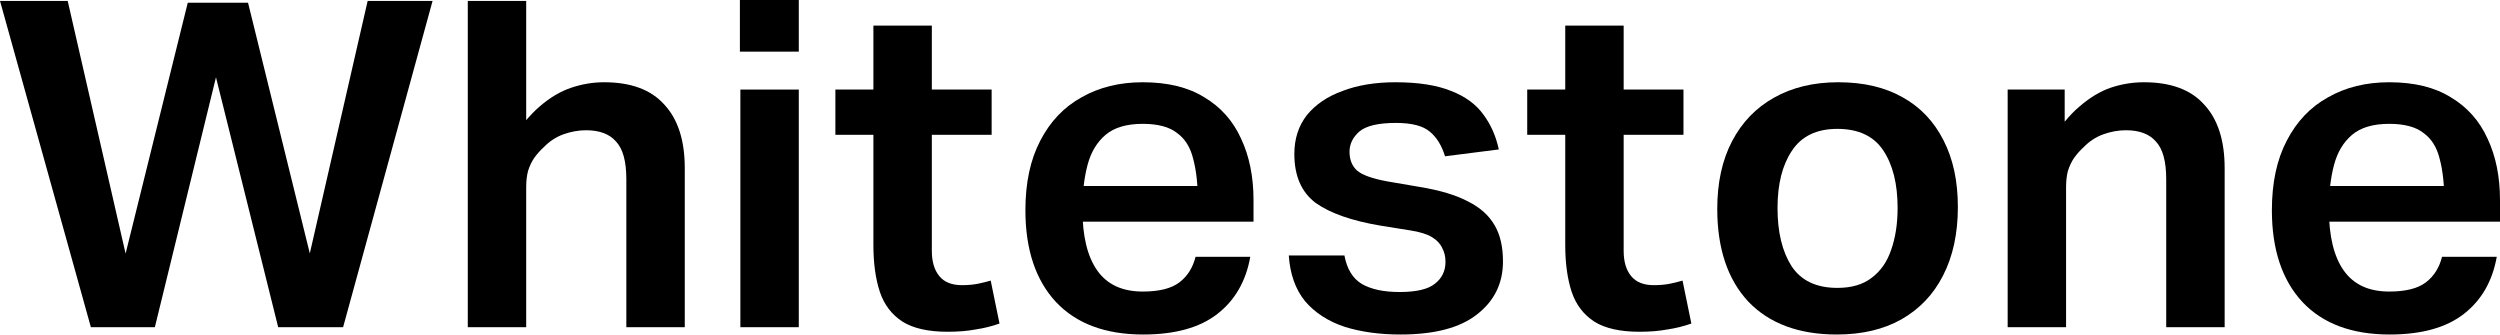 <svg width="142" height="19" viewBox="0 0 142 19" fill="none" xmlns="http://www.w3.org/2000/svg">
<path d="M20.883 0.052H24.57L19.488 18.585H15.801L11.271 0.389H13.246L8.796 18.585H5.162L0 0.052H3.845L8.032 18.325H6.162L10.665 0.156H14.089L18.566 18.325H16.696L20.883 0.052Z" fill="black"/>
<path d="M26.57 0.052H29.888V9.059L28.993 8.046C29.537 7.199 30.09 6.532 30.652 6.048C31.231 5.546 31.828 5.191 32.443 4.984C33.057 4.776 33.68 4.672 34.312 4.672C35.84 4.672 36.981 5.096 37.736 5.944C38.508 6.775 38.895 7.977 38.895 9.552V18.585H35.576V10.175C35.576 9.171 35.383 8.462 34.997 8.046C34.628 7.614 34.058 7.398 33.285 7.398C32.864 7.398 32.434 7.475 31.995 7.631C31.574 7.787 31.205 8.029 30.889 8.358C30.678 8.548 30.494 8.756 30.336 8.981C30.195 9.189 30.081 9.431 29.994 9.708C29.923 9.967 29.888 10.279 29.888 10.642V18.585H26.57V0.052Z" fill="black"/>
<path d="M42.053 5.087H45.371V18.585H42.053V5.087ZM42.026 0H45.371V2.933H42.026V0Z" fill="black"/>
<path d="M49.609 13.913V1.454H52.928V14.25C52.928 14.856 53.068 15.332 53.349 15.678C53.63 16.024 54.06 16.197 54.639 16.197C54.973 16.197 55.271 16.171 55.535 16.119C55.798 16.067 56.044 16.006 56.272 15.937L56.772 18.377C56.333 18.533 55.877 18.645 55.403 18.715C54.946 18.801 54.42 18.844 53.823 18.844C52.734 18.844 51.883 18.654 51.268 18.273C50.654 17.875 50.224 17.313 49.978 16.586C49.732 15.842 49.609 14.951 49.609 13.913ZM47.45 5.087H56.325V7.657H47.45V5.087Z" fill="black"/>
<path d="M58.243 11.94C58.243 10.383 58.524 9.067 59.086 7.995C59.648 6.904 60.429 6.082 61.43 5.529C62.431 4.958 63.589 4.672 64.906 4.672C66.328 4.672 67.496 4.958 68.409 5.529C69.339 6.082 70.032 6.861 70.489 7.865C70.963 8.868 71.2 10.036 71.2 11.369V12.589H59.876V10.564H69.567L68.04 11.473C68.04 10.504 67.952 9.69 67.776 9.033C67.618 8.375 67.311 7.882 66.855 7.553C66.416 7.207 65.766 7.034 64.906 7.034C63.993 7.034 63.291 7.242 62.799 7.657C62.308 8.072 61.965 8.643 61.772 9.37C61.579 10.097 61.483 10.936 61.483 11.888C61.483 13.411 61.763 14.57 62.325 15.366C62.887 16.162 63.747 16.56 64.906 16.56C65.837 16.56 66.53 16.387 66.986 16.041C67.443 15.695 67.75 15.21 67.908 14.587H71.016C70.77 15.972 70.147 17.053 69.146 17.832C68.145 18.611 66.741 19 64.932 19C62.791 19 61.14 18.386 59.981 17.157C58.823 15.911 58.243 14.172 58.243 11.94Z" fill="black"/>
<path d="M82.104 14.873C82.104 14.579 82.043 14.319 81.92 14.094C81.814 13.852 81.621 13.644 81.34 13.471C81.059 13.298 80.638 13.168 80.076 13.082L78.443 12.822C76.793 12.546 75.555 12.113 74.73 11.525C73.923 10.919 73.519 9.993 73.519 8.747C73.519 7.882 73.756 7.147 74.23 6.541C74.722 5.935 75.397 5.477 76.258 5.165C77.118 4.837 78.119 4.672 79.26 4.672C80.559 4.672 81.612 4.837 82.42 5.165C83.228 5.477 83.842 5.927 84.263 6.515C84.685 7.086 84.974 7.744 85.132 8.488L82.078 8.877C81.885 8.254 81.595 7.787 81.209 7.475C80.822 7.147 80.181 6.982 79.286 6.982C78.285 6.982 77.592 7.147 77.206 7.475C76.837 7.804 76.653 8.185 76.653 8.617C76.653 9.067 76.793 9.422 77.074 9.682C77.373 9.941 77.952 10.149 78.812 10.305L80.629 10.616C81.788 10.806 82.71 11.083 83.394 11.447C84.079 11.793 84.579 12.243 84.895 12.796C85.211 13.333 85.369 14.016 85.369 14.847C85.369 16.093 84.878 17.096 83.895 17.858C82.929 18.619 81.481 19 79.549 19C78.356 19 77.293 18.853 76.363 18.559C75.433 18.247 74.686 17.763 74.125 17.105C73.58 16.43 73.273 15.565 73.203 14.51H76.363C76.504 15.271 76.828 15.807 77.337 16.119C77.864 16.43 78.584 16.586 79.497 16.586C80.445 16.586 81.112 16.43 81.498 16.119C81.902 15.807 82.104 15.392 82.104 14.873Z" fill="black"/>
<path d="M88.906 13.913V1.454H92.224V14.25C92.224 14.856 92.364 15.332 92.645 15.678C92.926 16.024 93.356 16.197 93.935 16.197C94.269 16.197 94.567 16.171 94.831 16.119C95.094 16.067 95.34 16.006 95.568 15.937L96.069 18.377C95.63 18.533 95.173 18.645 94.699 18.715C94.243 18.801 93.716 18.844 93.119 18.844C92.031 18.844 91.179 18.654 90.565 18.273C89.95 17.875 89.52 17.313 89.274 16.586C89.028 15.842 88.906 14.951 88.906 13.913ZM86.746 5.087H95.621V7.657H86.746V5.087Z" fill="black"/>
<path d="M97.54 11.862C97.54 10.374 97.82 9.093 98.382 8.02C98.944 6.948 99.734 6.126 100.752 5.555C101.788 4.966 103.008 4.672 104.413 4.672C105.853 4.672 107.073 4.958 108.073 5.529C109.074 6.082 109.847 6.896 110.391 7.969C110.935 9.024 111.207 10.287 111.207 11.758C111.207 13.264 110.926 14.562 110.365 15.652C109.82 16.724 109.03 17.555 107.994 18.143C106.976 18.715 105.756 19 104.334 19C102.174 19 100.498 18.377 99.304 17.131C98.128 15.868 97.54 14.112 97.54 11.862ZM100.963 11.81C100.963 13.177 101.226 14.276 101.753 15.107C102.297 15.937 103.166 16.352 104.36 16.352C105.168 16.352 105.817 16.162 106.309 15.781C106.818 15.401 107.187 14.873 107.415 14.198C107.661 13.506 107.784 12.71 107.784 11.81C107.784 10.443 107.512 9.353 106.967 8.54C106.423 7.726 105.554 7.32 104.36 7.32C103.184 7.32 102.324 7.735 101.779 8.566C101.235 9.379 100.963 10.46 100.963 11.81Z" fill="black"/>
<path d="M114.035 5.087H117.274V9.059L116.458 8.098C116.984 7.216 117.537 6.532 118.117 6.048C118.696 5.546 119.284 5.191 119.881 4.984C120.496 4.776 121.128 4.672 121.777 4.672C123.305 4.672 124.446 5.096 125.201 5.944C125.973 6.775 126.36 7.977 126.36 9.552V18.585H123.041V10.175C123.041 9.171 122.848 8.462 122.462 8.046C122.093 7.614 121.523 7.398 120.75 7.398C120.329 7.398 119.899 7.475 119.46 7.631C119.038 7.787 118.67 8.029 118.354 8.358C118.143 8.548 117.959 8.756 117.801 8.981C117.66 9.189 117.546 9.431 117.458 9.708C117.388 9.967 117.353 10.279 117.353 10.642V18.585H114.035V5.087Z" fill="black"/>
<path d="M129.043 11.94C129.043 10.383 129.324 9.067 129.886 7.995C130.448 6.904 131.229 6.082 132.23 5.529C133.231 4.958 134.389 4.672 135.706 4.672C137.128 4.672 138.296 4.958 139.209 5.529C140.139 6.082 140.832 6.861 141.289 7.865C141.763 8.868 142 10.036 142 11.369V12.589H130.676V10.564H140.367L138.84 11.473C138.84 10.504 138.752 9.69 138.576 9.033C138.418 8.375 138.111 7.882 137.655 7.553C137.216 7.207 136.566 7.034 135.706 7.034C134.793 7.034 134.091 7.242 133.599 7.657C133.108 8.072 132.765 8.643 132.572 9.37C132.379 10.097 132.283 10.936 132.283 11.888C132.283 13.411 132.563 14.57 133.125 15.366C133.687 16.162 134.547 16.56 135.706 16.56C136.637 16.56 137.33 16.387 137.786 16.041C138.243 15.695 138.55 15.21 138.708 14.587H141.816C141.57 15.972 140.947 17.053 139.946 17.832C138.945 18.611 137.541 19 135.732 19C133.59 19 131.94 18.386 130.781 17.157C129.623 15.911 129.043 14.172 129.043 11.94Z" fill="black"/>
</svg>
